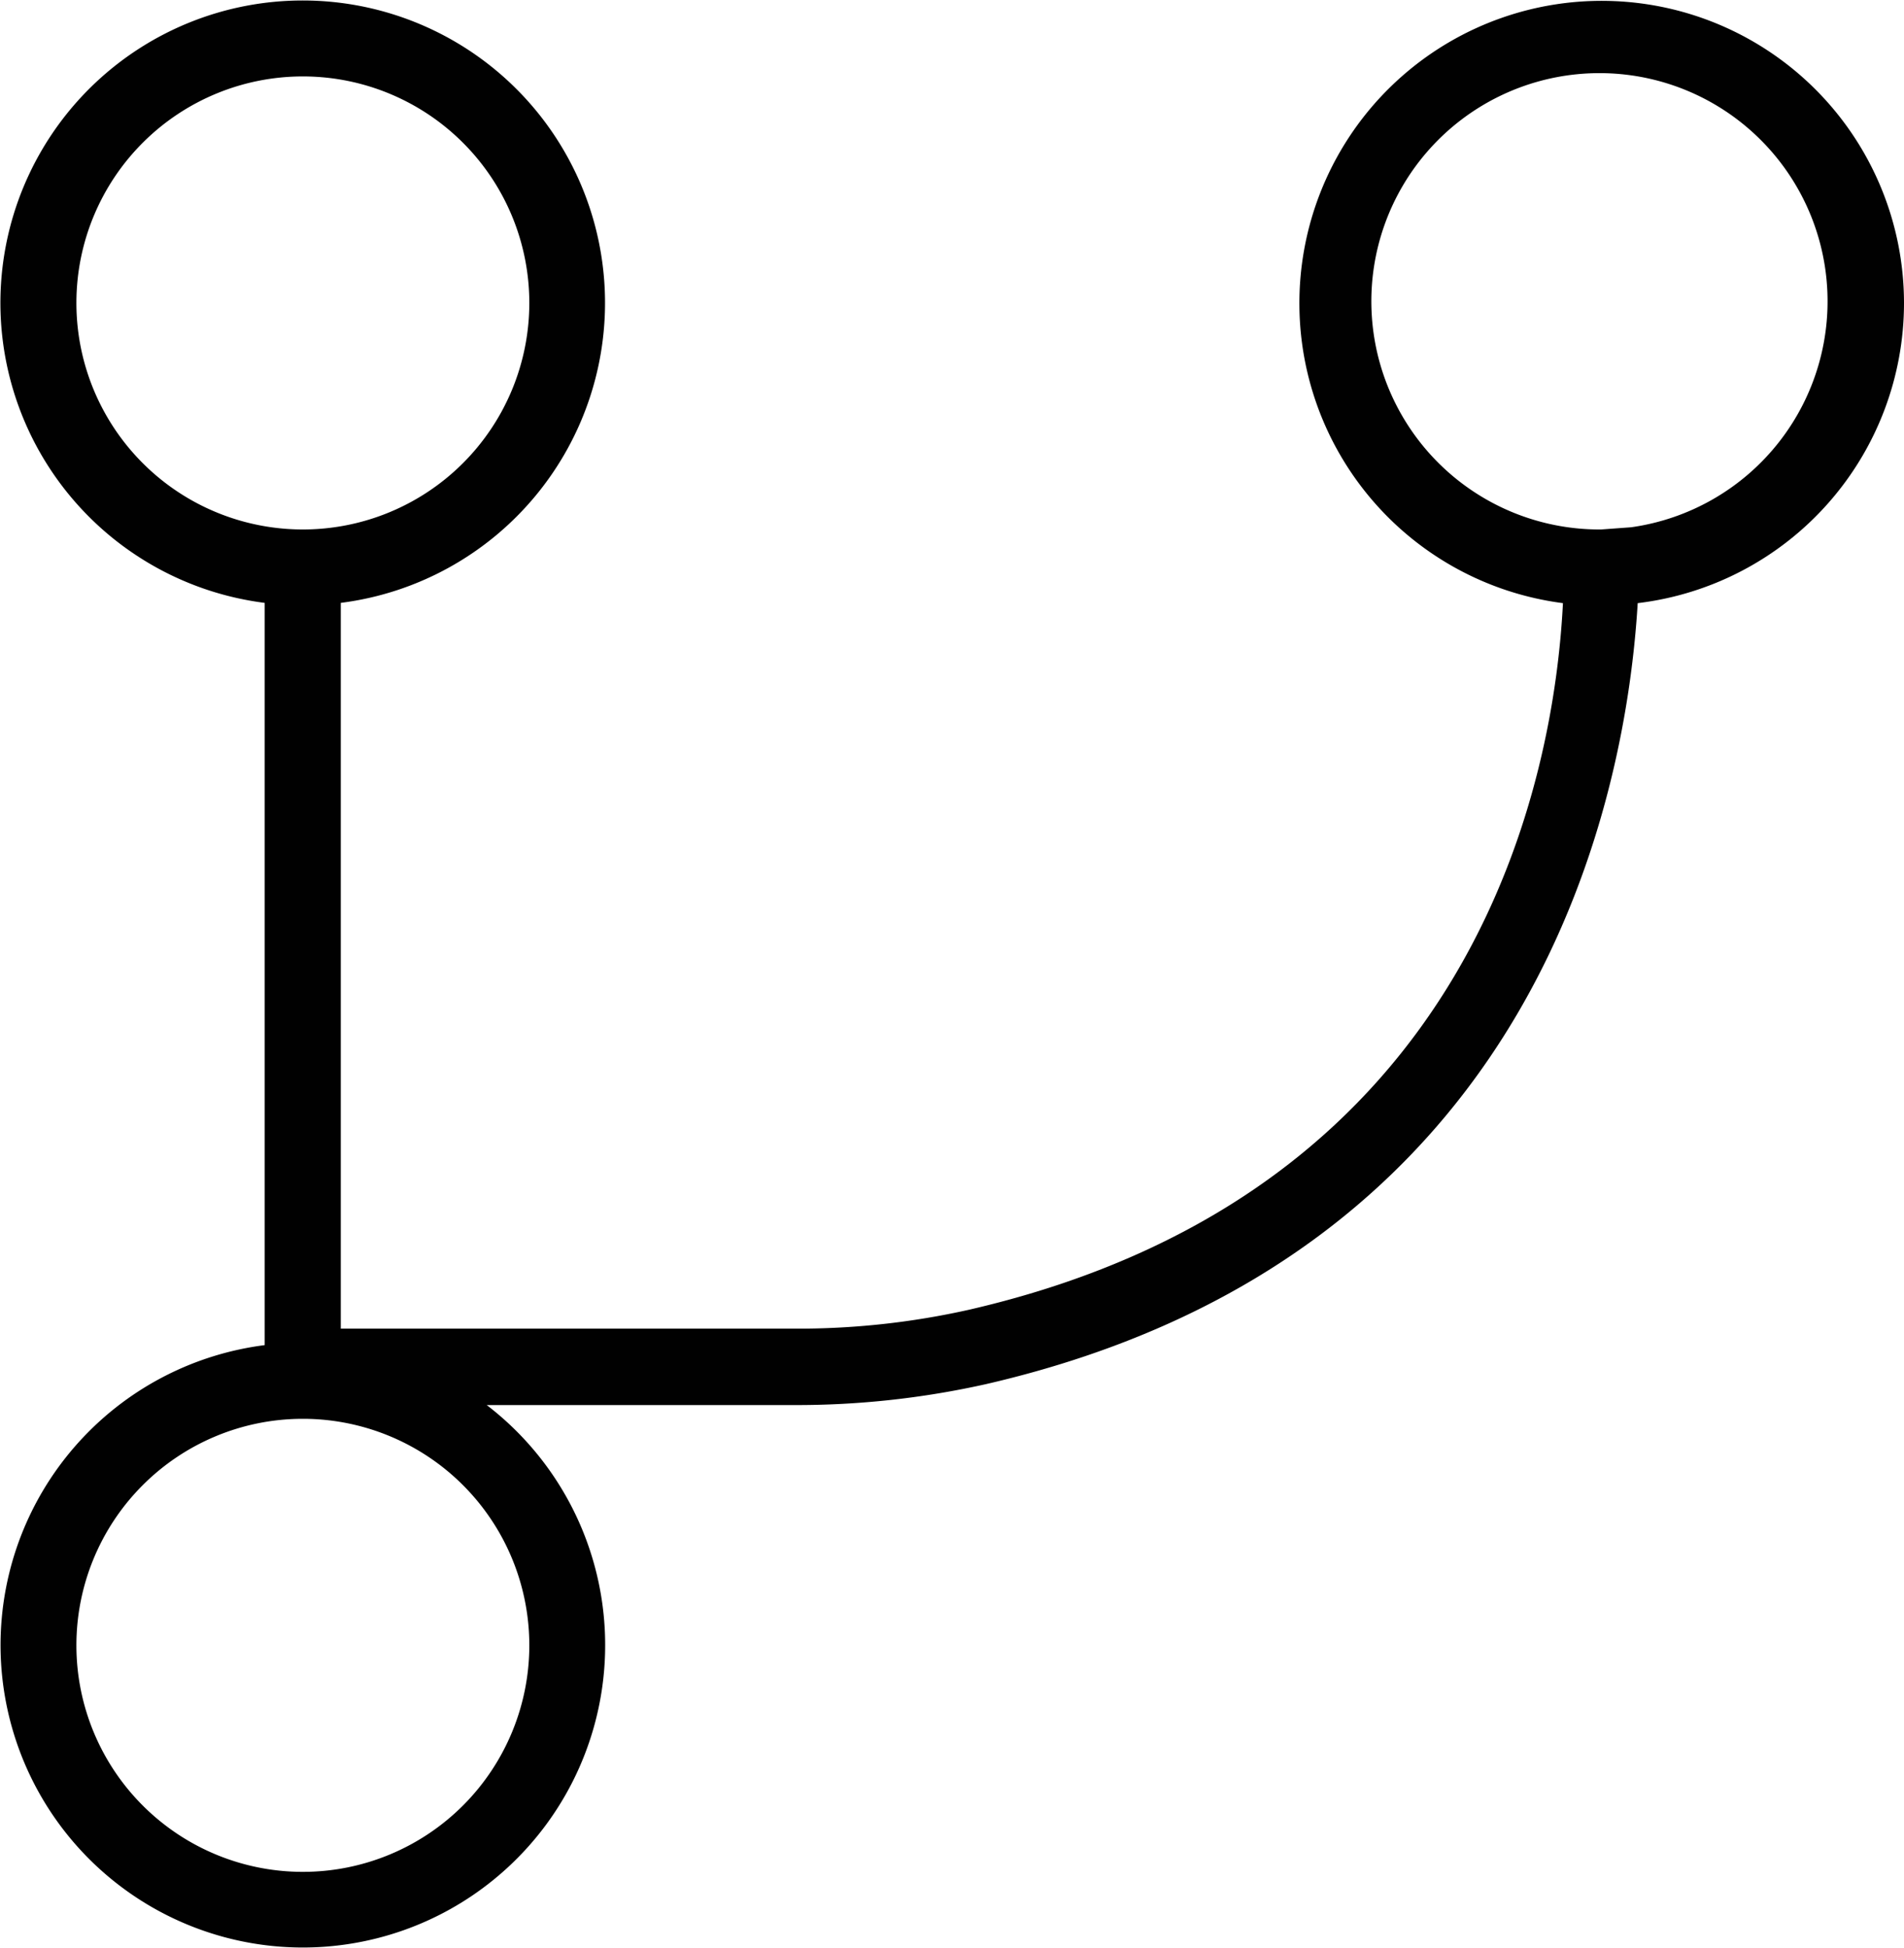 <svg id="Layer_1" data-name="Layer 1" xmlns="http://www.w3.org/2000/svg" viewBox="0 0 69.28 70.87"><defs><style>.cls-1{fill:#010101;}</style></defs><path class="cls-1" d="M69.28,11A11,11,0,1,0,56.87,21.94c-.31,6.15-3,21.41-21.6,25.7a28.48,28.48,0,0,1-6.4.69H12.4V21.93a11,11,0,1,0-2.77,0v27a11,11,0,1,0,8.08,2.18H28.87a31.6,31.6,0,0,0,7-.76c20.28-4.67,23.32-21.67,23.72-28.41A11,11,0,0,0,69.28,11ZM2.78,11A8.24,8.24,0,1,1,11,19.26,8.24,8.24,0,0,1,2.78,11ZM19.26,59.85A8.24,8.24,0,1,1,11,51.61,8.24,8.24,0,0,1,19.26,59.85ZM59.35,19.18l-1.09.08a8.3,8.3,0,1,1,1.09-.08Z"/></svg>